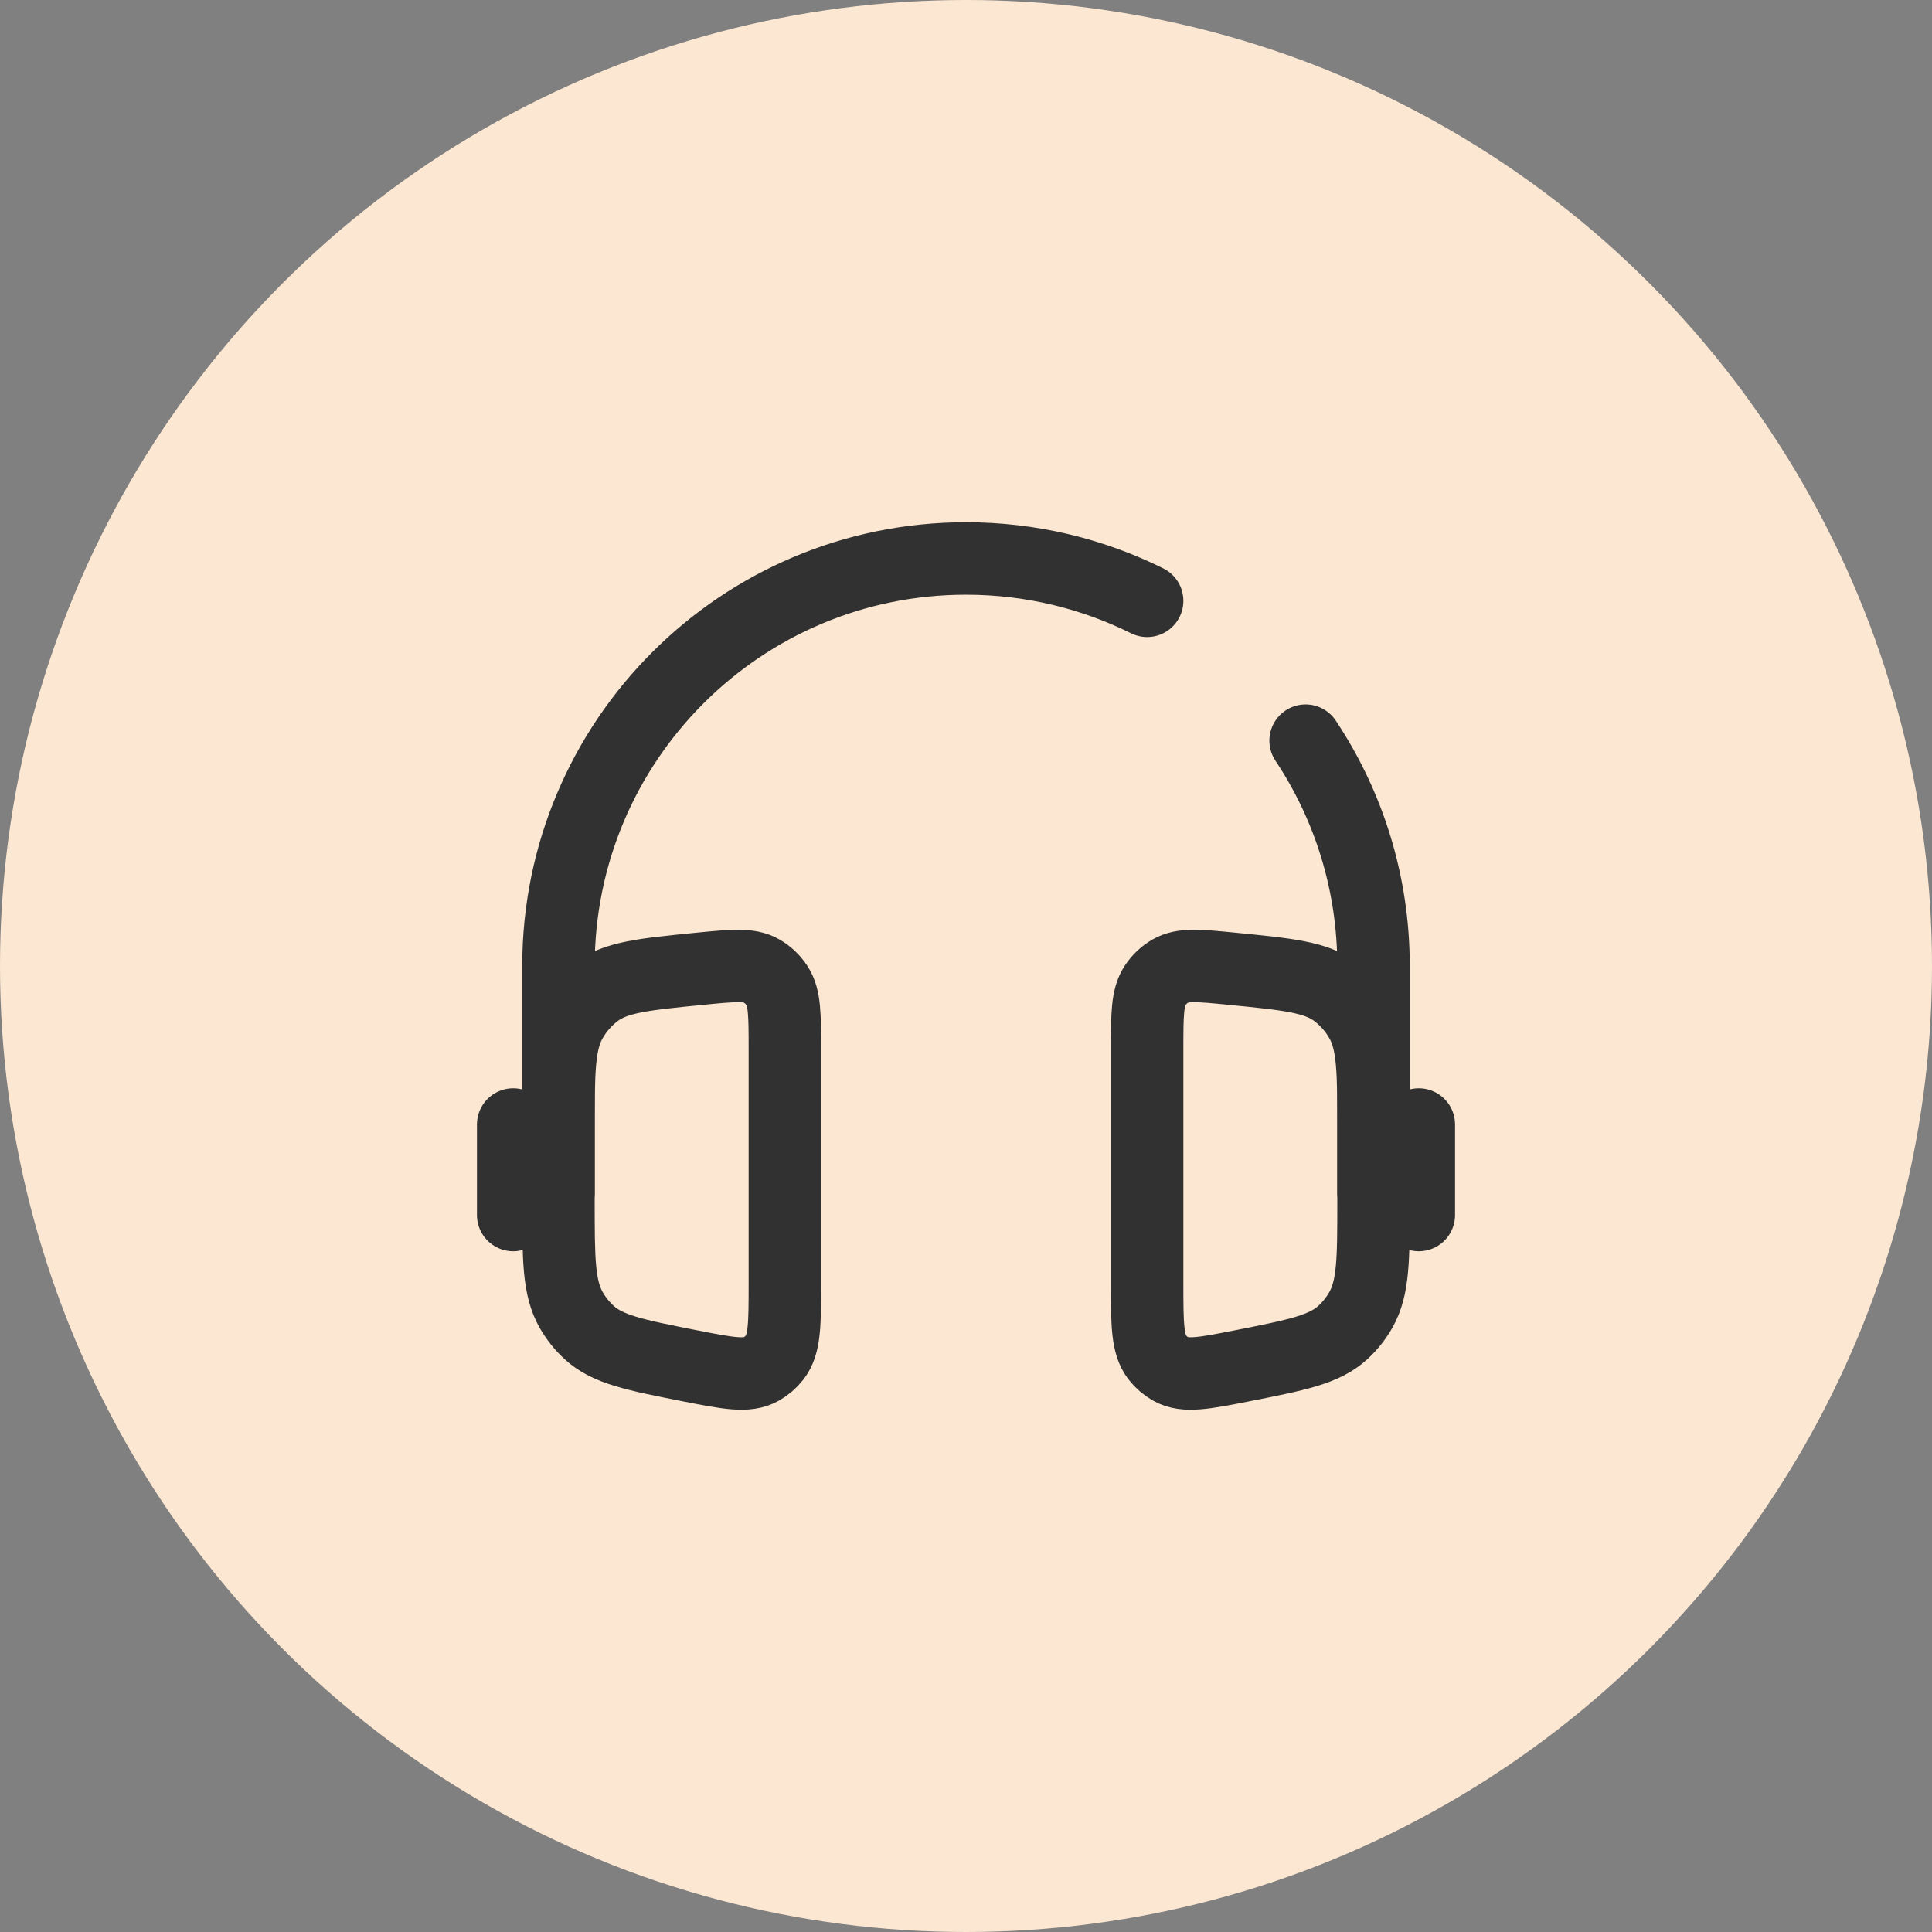 <svg width="50" height="50" viewBox="0 0 50 50" fill="none" xmlns="http://www.w3.org/2000/svg">
<rect x="0" y="0" width="50" height="50" fill="#808080" stroke="none"/>
<circle cx="25" cy="25" r="25" fill="#FCE7D2"/>
<path d="M35.547 30.859V25C35.547 22.844 34.9 20.838 33.789 19.168M14.453 30.859V25C14.453 19.175 19.175 14.453 25 14.453C26.684 14.453 28.275 14.848 29.688 15.549" stroke="#313131" stroke-width="1.875" stroke-linecap="round"/>
<path d="M36.719 29.102V31.445" stroke="#313131" stroke-width="1.875" stroke-linecap="round"/>
<path d="M13.281 29.102V31.445" stroke="#313131" stroke-width="1.875" stroke-linecap="round"/>
<path d="M20.312 27.162C20.312 26.266 20.312 25.818 20.108 25.507C20.005 25.35 19.868 25.22 19.708 25.128C19.391 24.945 18.963 24.988 18.106 25.072C16.662 25.215 15.94 25.286 15.423 25.675C15.161 25.873 14.941 26.124 14.777 26.414C14.453 26.987 14.453 27.742 14.453 29.251V31.086C14.453 32.58 14.453 33.328 14.784 33.905C14.907 34.121 15.062 34.315 15.243 34.482C15.726 34.927 16.432 35.066 17.843 35.345C18.835 35.54 19.332 35.638 19.698 35.432C19.833 35.356 19.953 35.253 20.05 35.129C20.312 34.793 20.312 34.267 20.312 33.215V27.162Z" stroke="#313131" stroke-width="1.875"/>
<path d="M29.688 27.162C29.688 26.266 29.688 25.818 29.892 25.507C29.995 25.35 30.132 25.22 30.292 25.128C30.609 24.945 31.037 24.988 31.894 25.072C33.338 25.215 34.06 25.286 34.577 25.675C34.839 25.873 35.059 26.124 35.223 26.414C35.547 26.987 35.547 27.742 35.547 29.251V31.086C35.547 32.58 35.547 33.328 35.216 33.905C35.093 34.121 34.938 34.315 34.757 34.482C34.274 34.927 33.568 35.066 32.157 35.345C31.165 35.54 30.668 35.638 30.302 35.432C30.167 35.356 30.047 35.253 29.95 35.129C29.688 34.793 29.688 34.267 29.688 33.215V27.162Z" stroke="#313131" stroke-width="1.875"/>
</svg>
